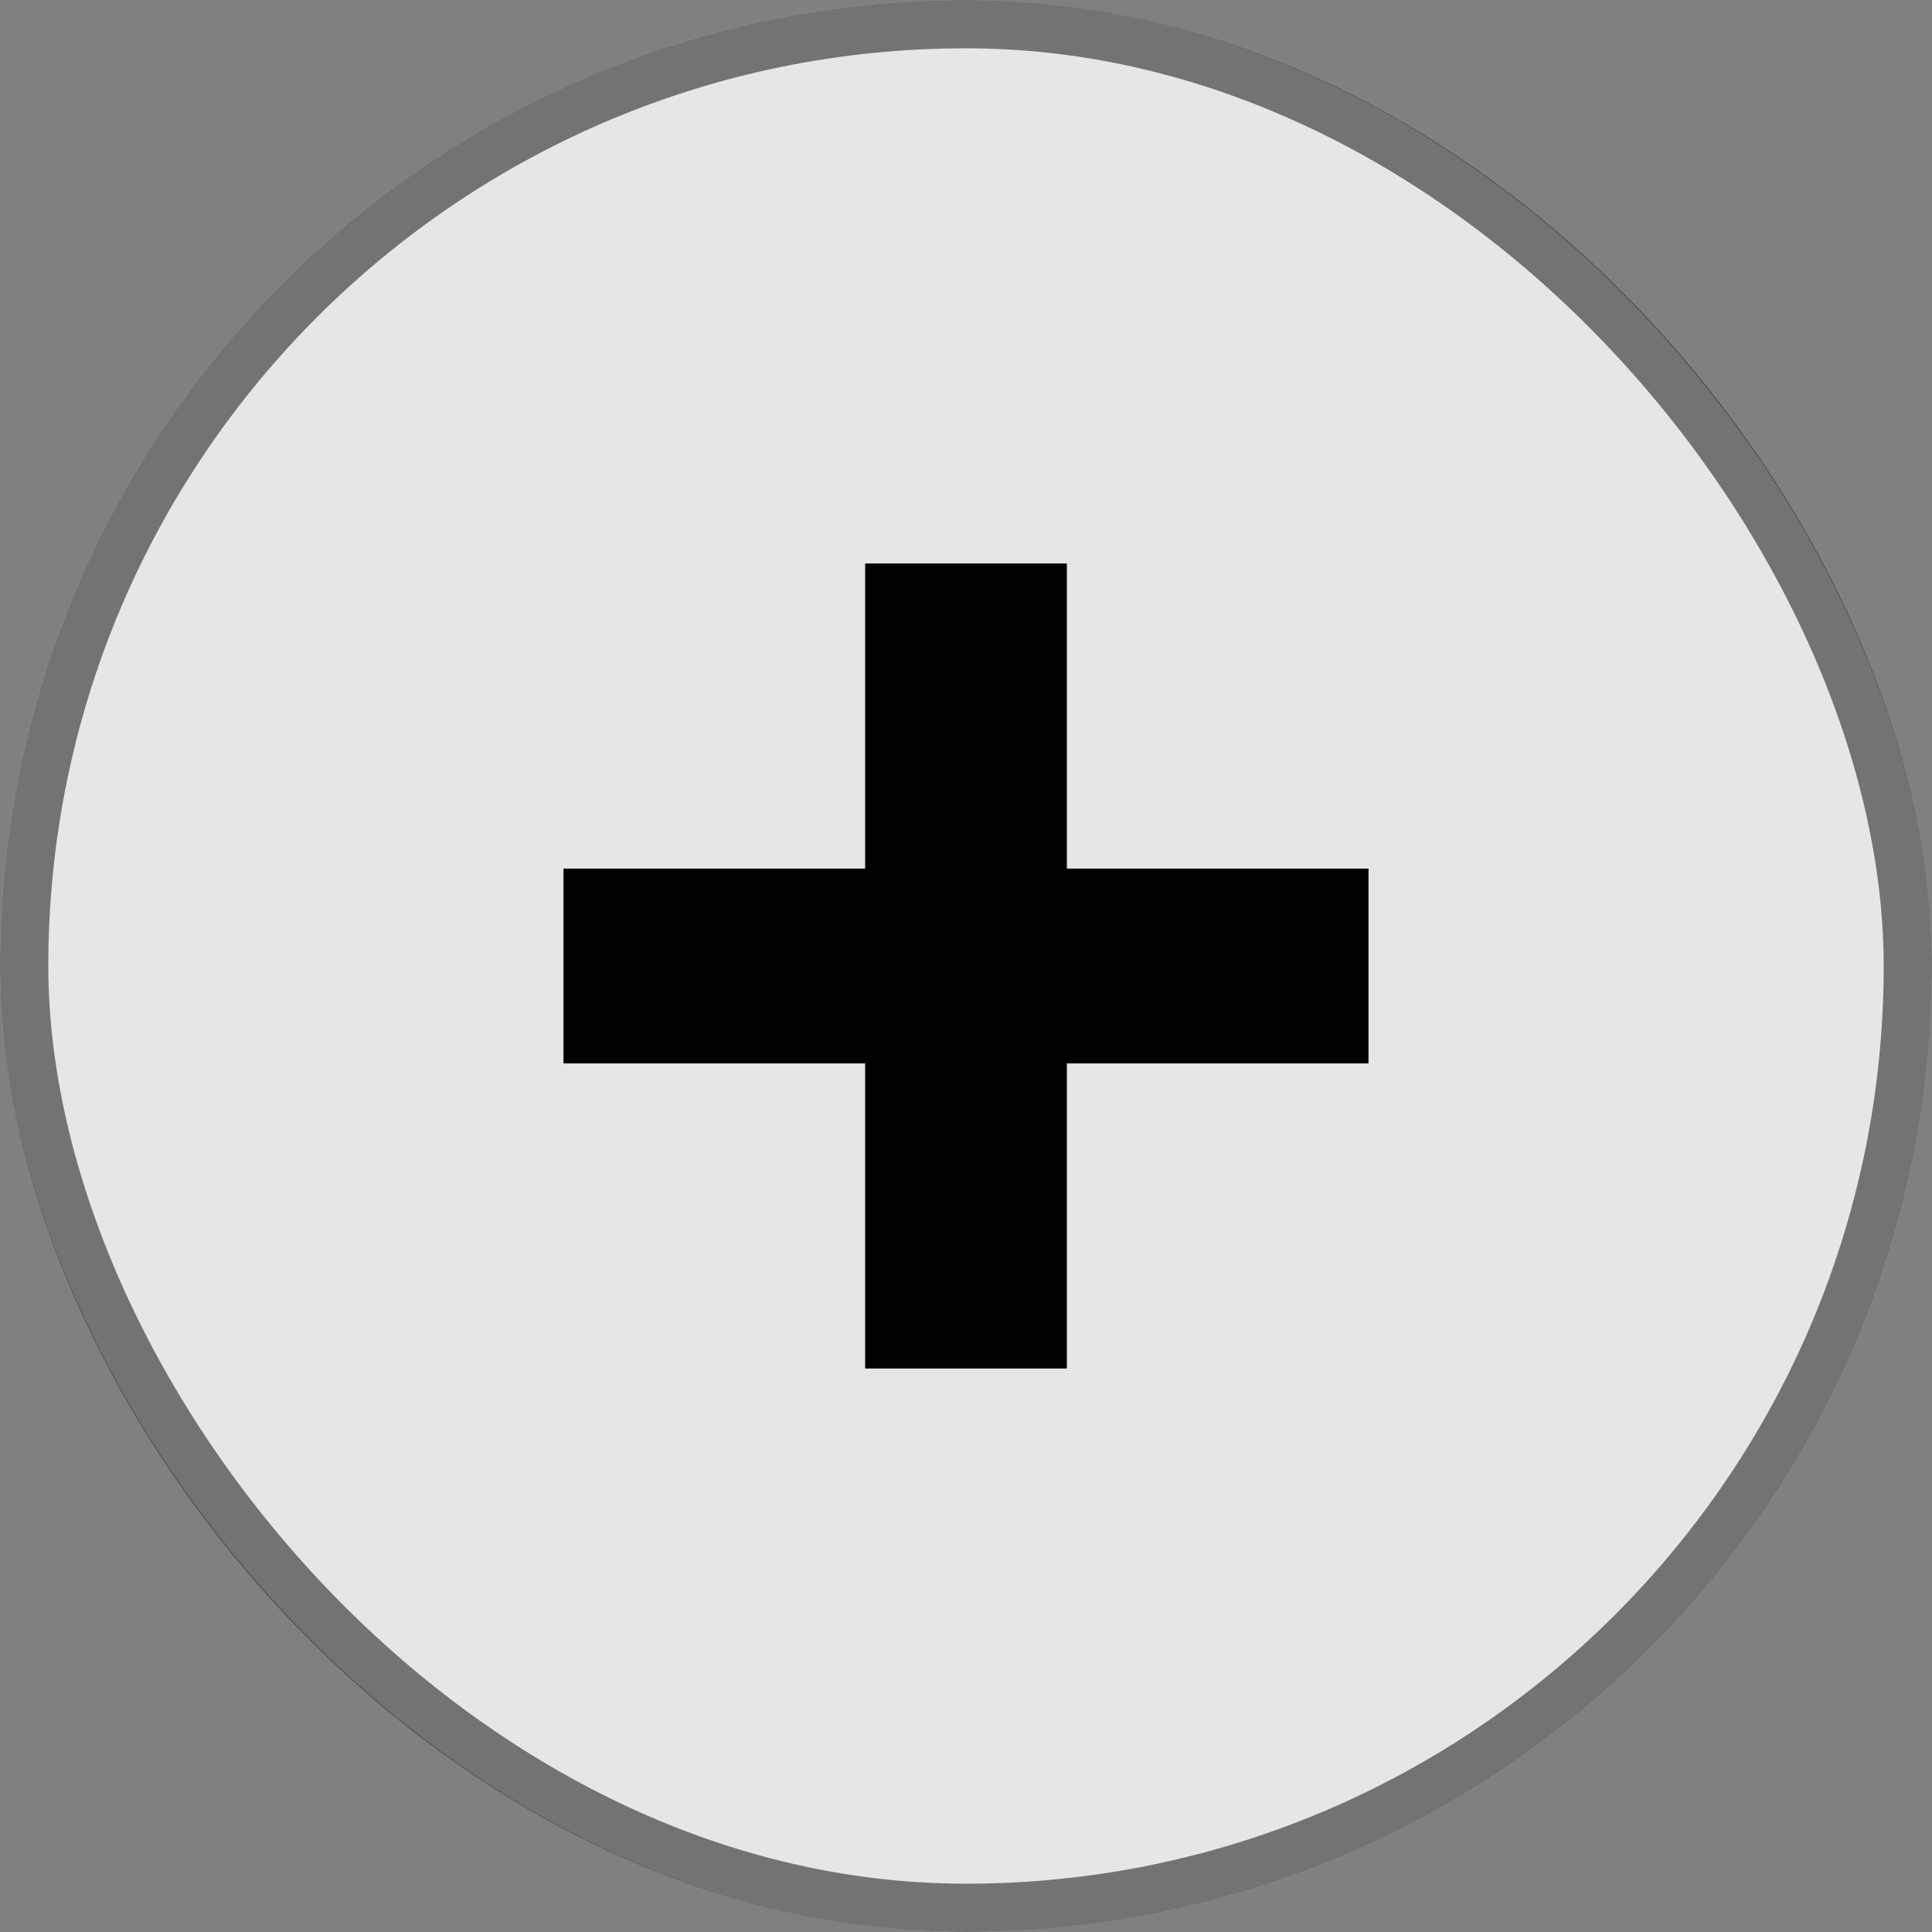<svg width="24" height="24" viewBox="0 0 24 24" fill="none" xmlns="http://www.w3.org/2000/svg">
<rect x="0" y="0" width="24" height="24" fill="#808080" stroke="none"/>
<rect width="24" height="24" rx="12" fill="white" fill-opacity="0.8"/>
<rect x="0.3" y="0.3" width="23.4" height="23.4" rx="11.7" stroke="black" stroke-opacity="0.5" stroke-width="0.6"/>
<path d="M10.747 17V13.21H7V10.79H10.747V7H13.253V10.79H17V13.21H13.253V17H10.747Z" fill="black"/>
</svg>
